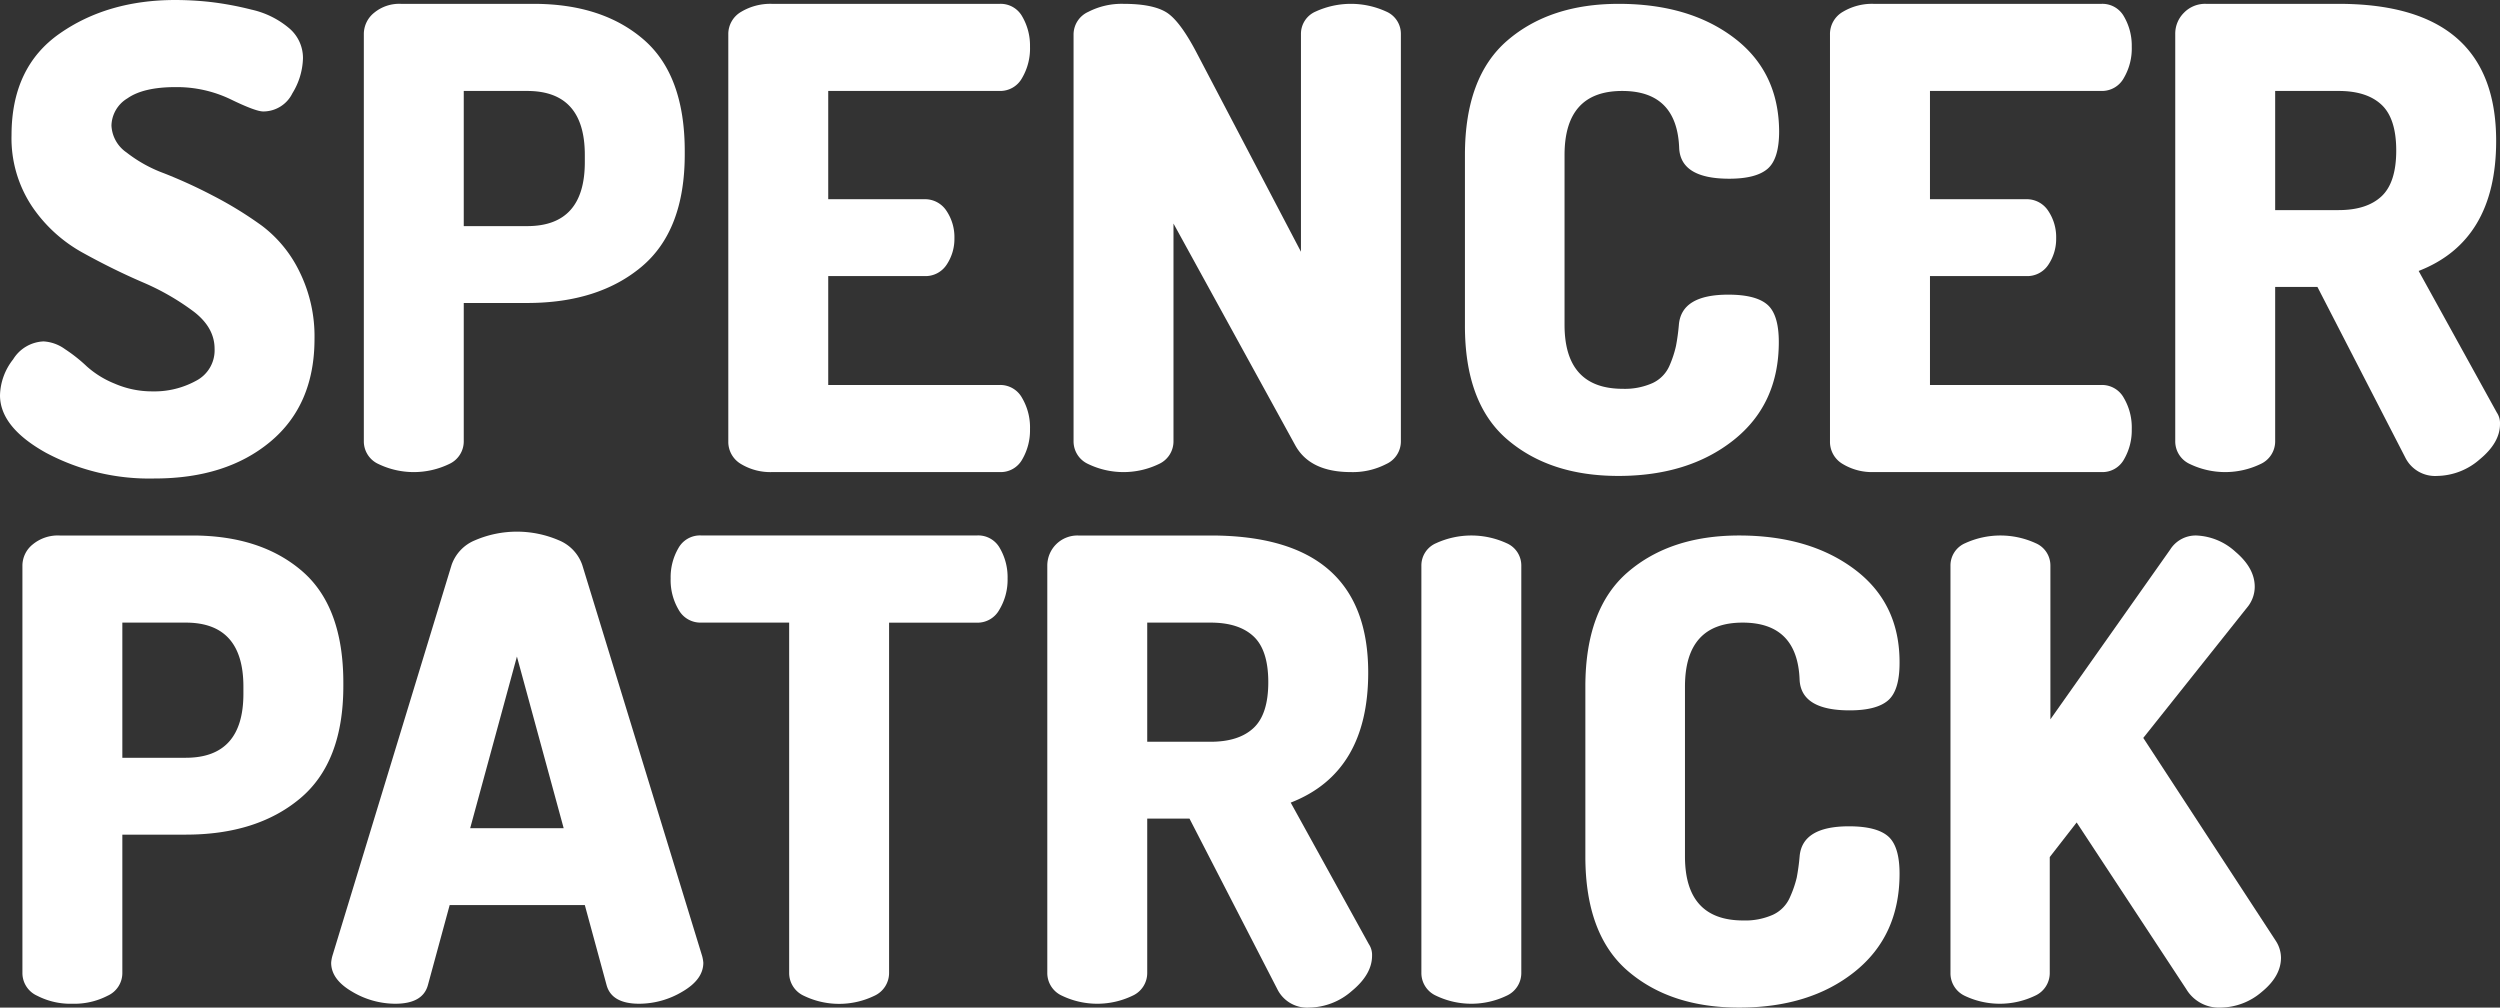 <svg id="Layer_1" data-name="Layer 1" xmlns="http://www.w3.org/2000/svg" viewBox="0 0 390.29 157.3"><rect x="0" y="0" width="390.29" height="157.3" fill="#333333" stroke="none"/><defs><style>.cls-1{fill:#fff;}</style></defs><title>SP-Logo</title><path class="cls-1" d="M0,61.7a9.45,9.45,0,0,1,2.05-5.6A5.86,5.86,0,0,1,6.8,53.3a6.29,6.29,0,0,1,3.35,1.21,24.23,24.23,0,0,1,3.4,2.69,14.79,14.79,0,0,0,4.35,2.69,14.67,14.67,0,0,0,5.9,1.21,13.52,13.52,0,0,0,6.8-1.65,5.35,5.35,0,0,0,2.9-5q0-3.3-3.25-5.8a38.28,38.28,0,0,0-7.9-4.55q-4.65-2-9.35-4.6A22.85,22.85,0,0,1,5.05,32.3,19.19,19.19,0,0,1,1.8,21.1q0-10.6,7.5-15.85T27.4,0a50.62,50.62,0,0,1,5.45.31,49.09,49.09,0,0,1,6.4,1.19,13.68,13.68,0,0,1,5.8,2.83A6.07,6.07,0,0,1,47.3,9.07a10.94,10.94,0,0,1-1.65,5.49A5.06,5.06,0,0,1,41.1,17.4q-1.2,0-5.1-1.9a19.39,19.39,0,0,0-8.6-1.9q-5,0-7.5,1.75a5.1,5.1,0,0,0-2.5,4.25,5.4,5.4,0,0,0,2.35,4.2,21.57,21.57,0,0,0,5.85,3.25,77.35,77.35,0,0,1,7.65,3.5,59.47,59.47,0,0,1,7.65,4.7,19.75,19.75,0,0,1,5.85,7.15A22.77,22.77,0,0,1,49.1,52.9q0,10.31-6.9,16.06T24.1,74.7a34.24,34.24,0,0,1-16.9-4Q0,66.7,0,61.7Z"/><path class="cls-1" d="M56.8,68.9V5.3A4.26,4.26,0,0,1,58.4,2,6.15,6.15,0,0,1,62.6.6H83.3Q94,.6,100.45,6.15T106.9,23.6v.5q0,11.9-6.75,17.55T82.3,47.3H72.4V68.9a3.88,3.88,0,0,1-2.3,3.55,12.72,12.72,0,0,1-11,0A3.88,3.88,0,0,1,56.8,68.9ZM72.4,35.3h9.9q9,0,9-10V24.2q0-10-9-10H72.4Z"/><path class="cls-1" d="M113.7,68.9V5.4a4,4,0,0,1,2-3.55A8.88,8.88,0,0,1,120.5.6h35.6a3.85,3.85,0,0,1,3.5,2,9,9,0,0,1,1.2,4.7,9.07,9.07,0,0,1-1.25,4.9,3.88,3.88,0,0,1-3.45,2H129.3V31.1h15a4,4,0,0,1,3.45,1.8A7.36,7.36,0,0,1,149,37.2a7.22,7.22,0,0,1-1.2,4.1,3.94,3.94,0,0,1-3.5,1.8h-15v17h26.8a3.88,3.88,0,0,1,3.45,2A9.08,9.08,0,0,1,160.8,67a9,9,0,0,1-1.2,4.7,3.84,3.84,0,0,1-3.5,2H120.5a8.86,8.86,0,0,1-4.8-1.25A4,4,0,0,1,113.7,68.9Z"/><path class="cls-1" d="M167.6,68.9V5.4a3.88,3.88,0,0,1,2.3-3.55A11.36,11.36,0,0,1,175.4.6q4.5,0,6.65,1.3t4.85,6.5l16.2,30.9V5.3a3.78,3.78,0,0,1,2.3-3.5,13.2,13.2,0,0,1,11,0,3.78,3.78,0,0,1,2.3,3.5V68.9a3.88,3.88,0,0,1-2.3,3.55,11.35,11.35,0,0,1-5.5,1.25q-6.4,0-8.7-4.2l-19-34.6v34a3.88,3.88,0,0,1-2.3,3.55,12.72,12.72,0,0,1-11,0A3.88,3.88,0,0,1,167.6,68.9Z"/><path class="cls-1" d="M228.7,50.7V24.2q0-12.2,6.65-17.9T252.7.6q11,0,18,5.3t7.05,14.6q0,4.3-1.8,5.85t-6,1.55q-7.5,0-7.8-4.7-.3-9-8.9-9-9,0-9,10V50.7q0,10,9.1,10a10.61,10.61,0,0,0,4.65-.9,5.33,5.33,0,0,0,2.65-2.75,16.7,16.7,0,0,0,1-3.05,32.42,32.42,0,0,0,.45-3.3q.4-4.7,7.7-4.7,4.3,0,6.1,1.55t1.8,5.85q0,9.7-7.05,15.3t-18,5.6q-10.7,0-17.35-5.7T228.7,50.7Z"/><path class="cls-1" d="M285.69,68.9V5.4a4,4,0,0,1,2-3.55A8.88,8.88,0,0,1,292.5.6h35.6a3.85,3.85,0,0,1,3.5,2,9,9,0,0,1,1.2,4.7,9.07,9.07,0,0,1-1.25,4.9,3.88,3.88,0,0,1-3.45,2h-26.8V31.1h15a4,4,0,0,1,3.45,1.8A7.36,7.36,0,0,1,321,37.2a7.22,7.22,0,0,1-1.2,4.1,3.94,3.94,0,0,1-3.5,1.8h-15v17h26.8a3.88,3.88,0,0,1,3.45,2,9.08,9.08,0,0,1,1.25,4.9,9,9,0,0,1-1.2,4.7,3.84,3.84,0,0,1-3.5,2H292.5a8.87,8.87,0,0,1-4.8-1.25A4,4,0,0,1,285.69,68.9Z"/><path class="cls-1" d="M339.59,68.9V5.3A4.6,4.6,0,0,1,340.94,2,4.59,4.59,0,0,1,344.39.6h20.7q24.6,0,24.6,21.4,0,15.6-12.1,20.3l12.2,22.1a3,3,0,0,1,.5,1.8q0,2.9-3.15,5.5a10.3,10.3,0,0,1-6.65,2.6,5.19,5.19,0,0,1-5-2.9l-13.7-26.6h-6.6V68.9a3.88,3.88,0,0,1-2.3,3.55,12.73,12.73,0,0,1-11,0A3.88,3.88,0,0,1,339.59,68.9Zm15.6-36.1h9.9q4.4,0,6.7-2.15t2.3-7.15q0-5-2.3-7.15t-6.7-2.15h-9.9Z"/><path class="cls-1" d="M3.5,151.9V88.3A4.26,4.26,0,0,1,5.1,85a6.15,6.15,0,0,1,4.2-1.4H30q10.7,0,17.15,5.55T53.6,106.6v.5q0,11.9-6.75,17.55T29,130.3H19.1v21.6a3.88,3.88,0,0,1-2.3,3.55,11.35,11.35,0,0,1-5.5,1.25,11.34,11.34,0,0,1-5.5-1.25A3.88,3.88,0,0,1,3.5,151.9Zm15.6-33.6H29q9,0,9-10v-1.1q0-10-9-10H19.1Z"/><path class="cls-1" d="M51.7,150.3a5.46,5.46,0,0,1,.2-1.1l18.6-61a6.44,6.44,0,0,1,3.65-3.85,16.56,16.56,0,0,1,13.1,0A6.45,6.45,0,0,1,90.9,88.2l18.7,61a5.57,5.57,0,0,1,.2,1.1q0,2.6-3.25,4.5a13.19,13.19,0,0,1-6.75,1.9q-4.3,0-5.1-2.9l-3.4-12.5H70.2l-3.4,12.5q-.8,2.9-5.1,2.9a13.18,13.18,0,0,1-6.75-1.9Q51.7,152.9,51.7,150.3Zm21.7-21H88l-7.3-26.8Z"/><path class="cls-1" d="M104.7,90.3a9,9,0,0,1,1.2-4.71,3.85,3.85,0,0,1,3.5-2h43.2a3.85,3.85,0,0,1,3.5,2,9,9,0,0,1,1.2,4.71A9.06,9.06,0,0,1,156,95.21a3.88,3.88,0,0,1-3.45,2H138.8v54.67a3.91,3.91,0,0,1-2.3,3.58,12.65,12.65,0,0,1-11,0,3.91,3.91,0,0,1-2.3-3.58V97.2H109.4a3.88,3.88,0,0,1-3.45-2A9.05,9.05,0,0,1,104.7,90.3Z"/><path class="cls-1" d="M163.5,151.9V88.3a4.7,4.7,0,0,1,4.8-4.7H189q24.6,0,24.6,21.4,0,15.6-12.1,20.3l12.2,22.1a3,3,0,0,1,.5,1.8q0,2.9-3.15,5.5a10.3,10.3,0,0,1-6.65,2.6,5.19,5.19,0,0,1-5-2.9l-13.7-26.6h-6.6v24.1a3.88,3.88,0,0,1-2.3,3.55,12.72,12.72,0,0,1-11,0A3.88,3.88,0,0,1,163.5,151.9Zm15.6-36.1H189q4.4,0,6.7-2.15t2.3-7.15q0-5-2.3-7.15T189,97.2h-9.9Z"/><path class="cls-1" d="M221.9,151.9V88.3a3.78,3.78,0,0,1,2.3-3.5,13.2,13.2,0,0,1,11,0,3.78,3.78,0,0,1,2.3,3.5v63.6a3.88,3.88,0,0,1-2.3,3.55,12.73,12.73,0,0,1-11,0A3.88,3.88,0,0,1,221.9,151.9Z"/><path class="cls-1" d="M247.5,133.7V107.2q0-12.2,6.65-17.9t17.35-5.7q11,0,18.05,5.3t7,14.6q0,4.3-1.8,5.85t-6,1.55q-7.5,0-7.8-4.7-.3-9-8.9-9-9,0-9,10v26.5q0,10,9.1,10a10.61,10.61,0,0,0,4.65-.9,5.33,5.33,0,0,0,2.65-2.75,16.71,16.71,0,0,0,1.05-3.05,32.71,32.71,0,0,0,.45-3.3q.4-4.7,7.7-4.7,4.3,0,6.1,1.55t1.8,5.85q0,9.7-7,15.3t-18.05,5.6q-10.7,0-17.35-5.7T247.5,133.7Z"/><path class="cls-1" d="M304.5,151.9V88.3a3.78,3.78,0,0,1,2.3-3.5,13.2,13.2,0,0,1,11,0,3.78,3.78,0,0,1,2.3,3.5v24l18.7-26.5a4.71,4.71,0,0,1,4.1-2.2A9.59,9.59,0,0,1,349,86.15q3,2.55,3,5.45a5.07,5.07,0,0,1-1,3l-16.4,20.6,20.7,31.7a4.93,4.93,0,0,1,.8,2.6q0,2.9-3,5.35a10,10,0,0,1-6.4,2.45,5.94,5.94,0,0,1-5.4-2.9l-17.1-26-4.2,5.4v18.1a3.88,3.88,0,0,1-2.3,3.55,12.73,12.73,0,0,1-11,0A3.88,3.88,0,0,1,304.5,151.9Z"/></svg>